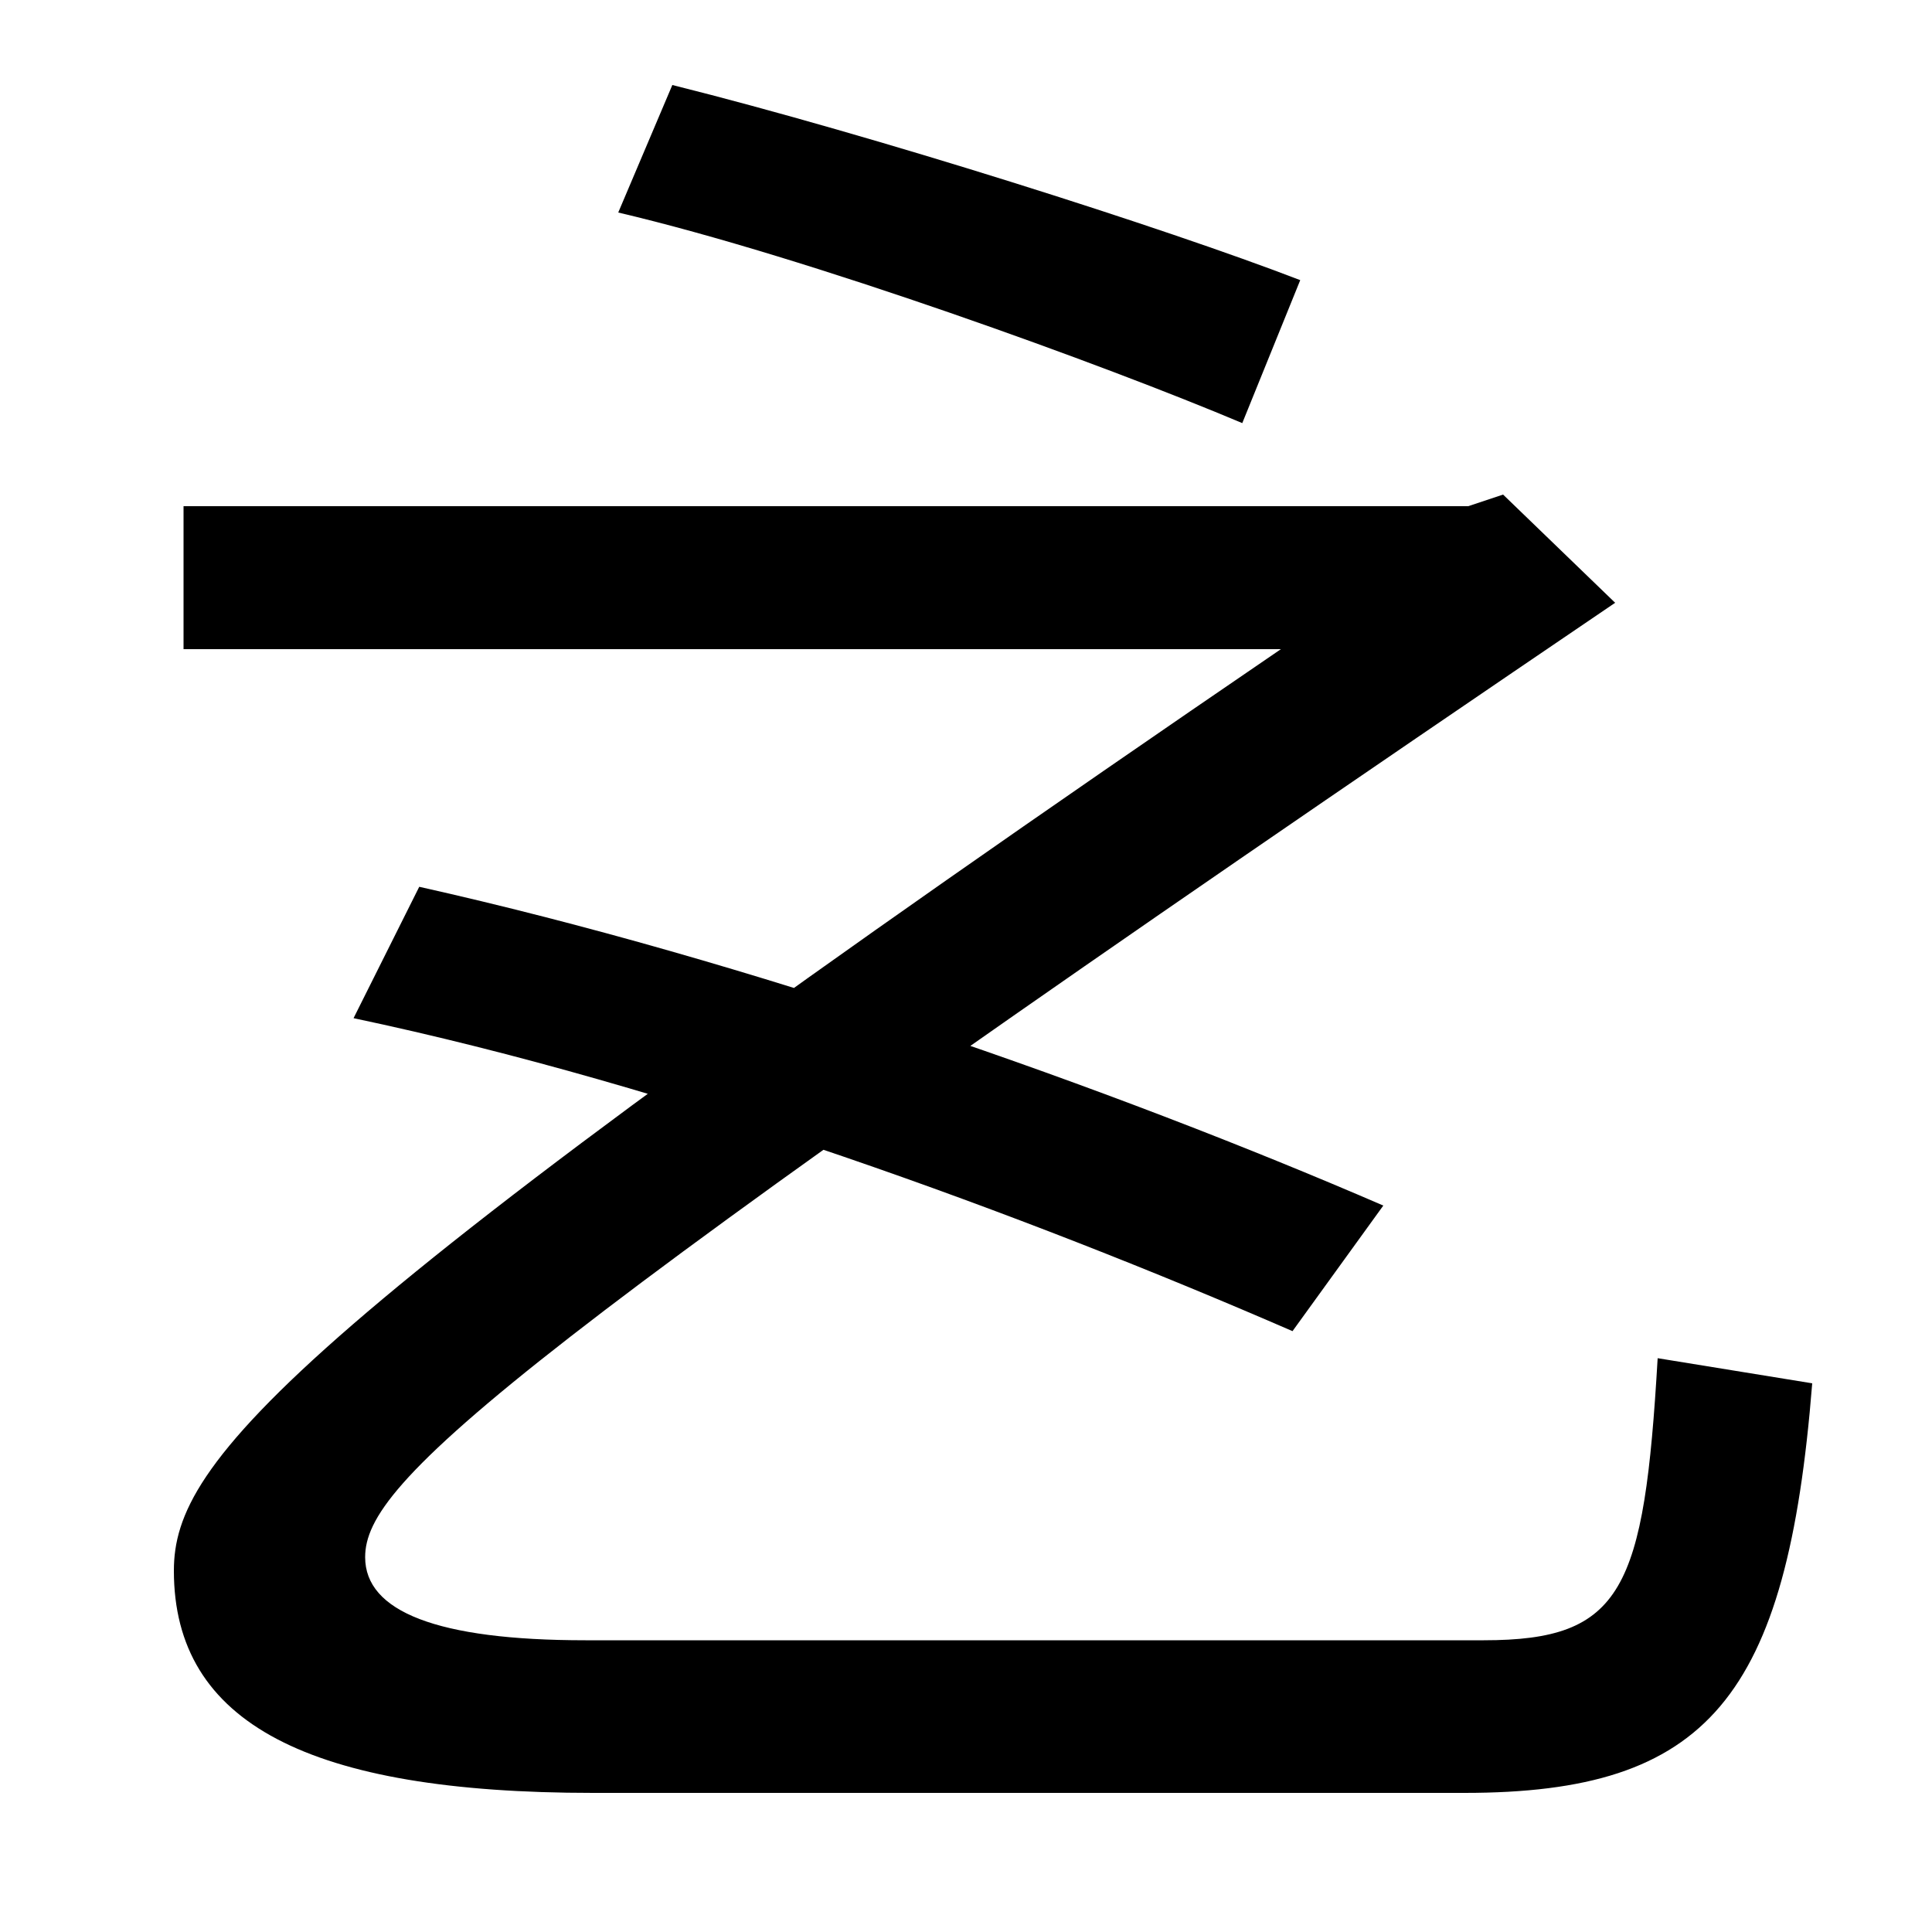 <svg xmlns="http://www.w3.org/2000/svg" width="1000" height="1000"><path d="M307 -48H758C884 -48 925 1 938 164L858 177C851 57 840 31 768 31H303C226 31 189 46 189 74C189 113 257 175 836 568L778 624L760 618H95V544H663C146 191 90 124 90 67C90 -12 160 -48 307 -48ZM669 191 716 256C575 317 387 383 217 421L183 353C349 318 531 251 669 191ZM643 661 673 735C603 762 452 810 348 836L320 770C418 747 572 691 643 661Z" transform="translate(0, 880) scale(1,-1)" /></svg>